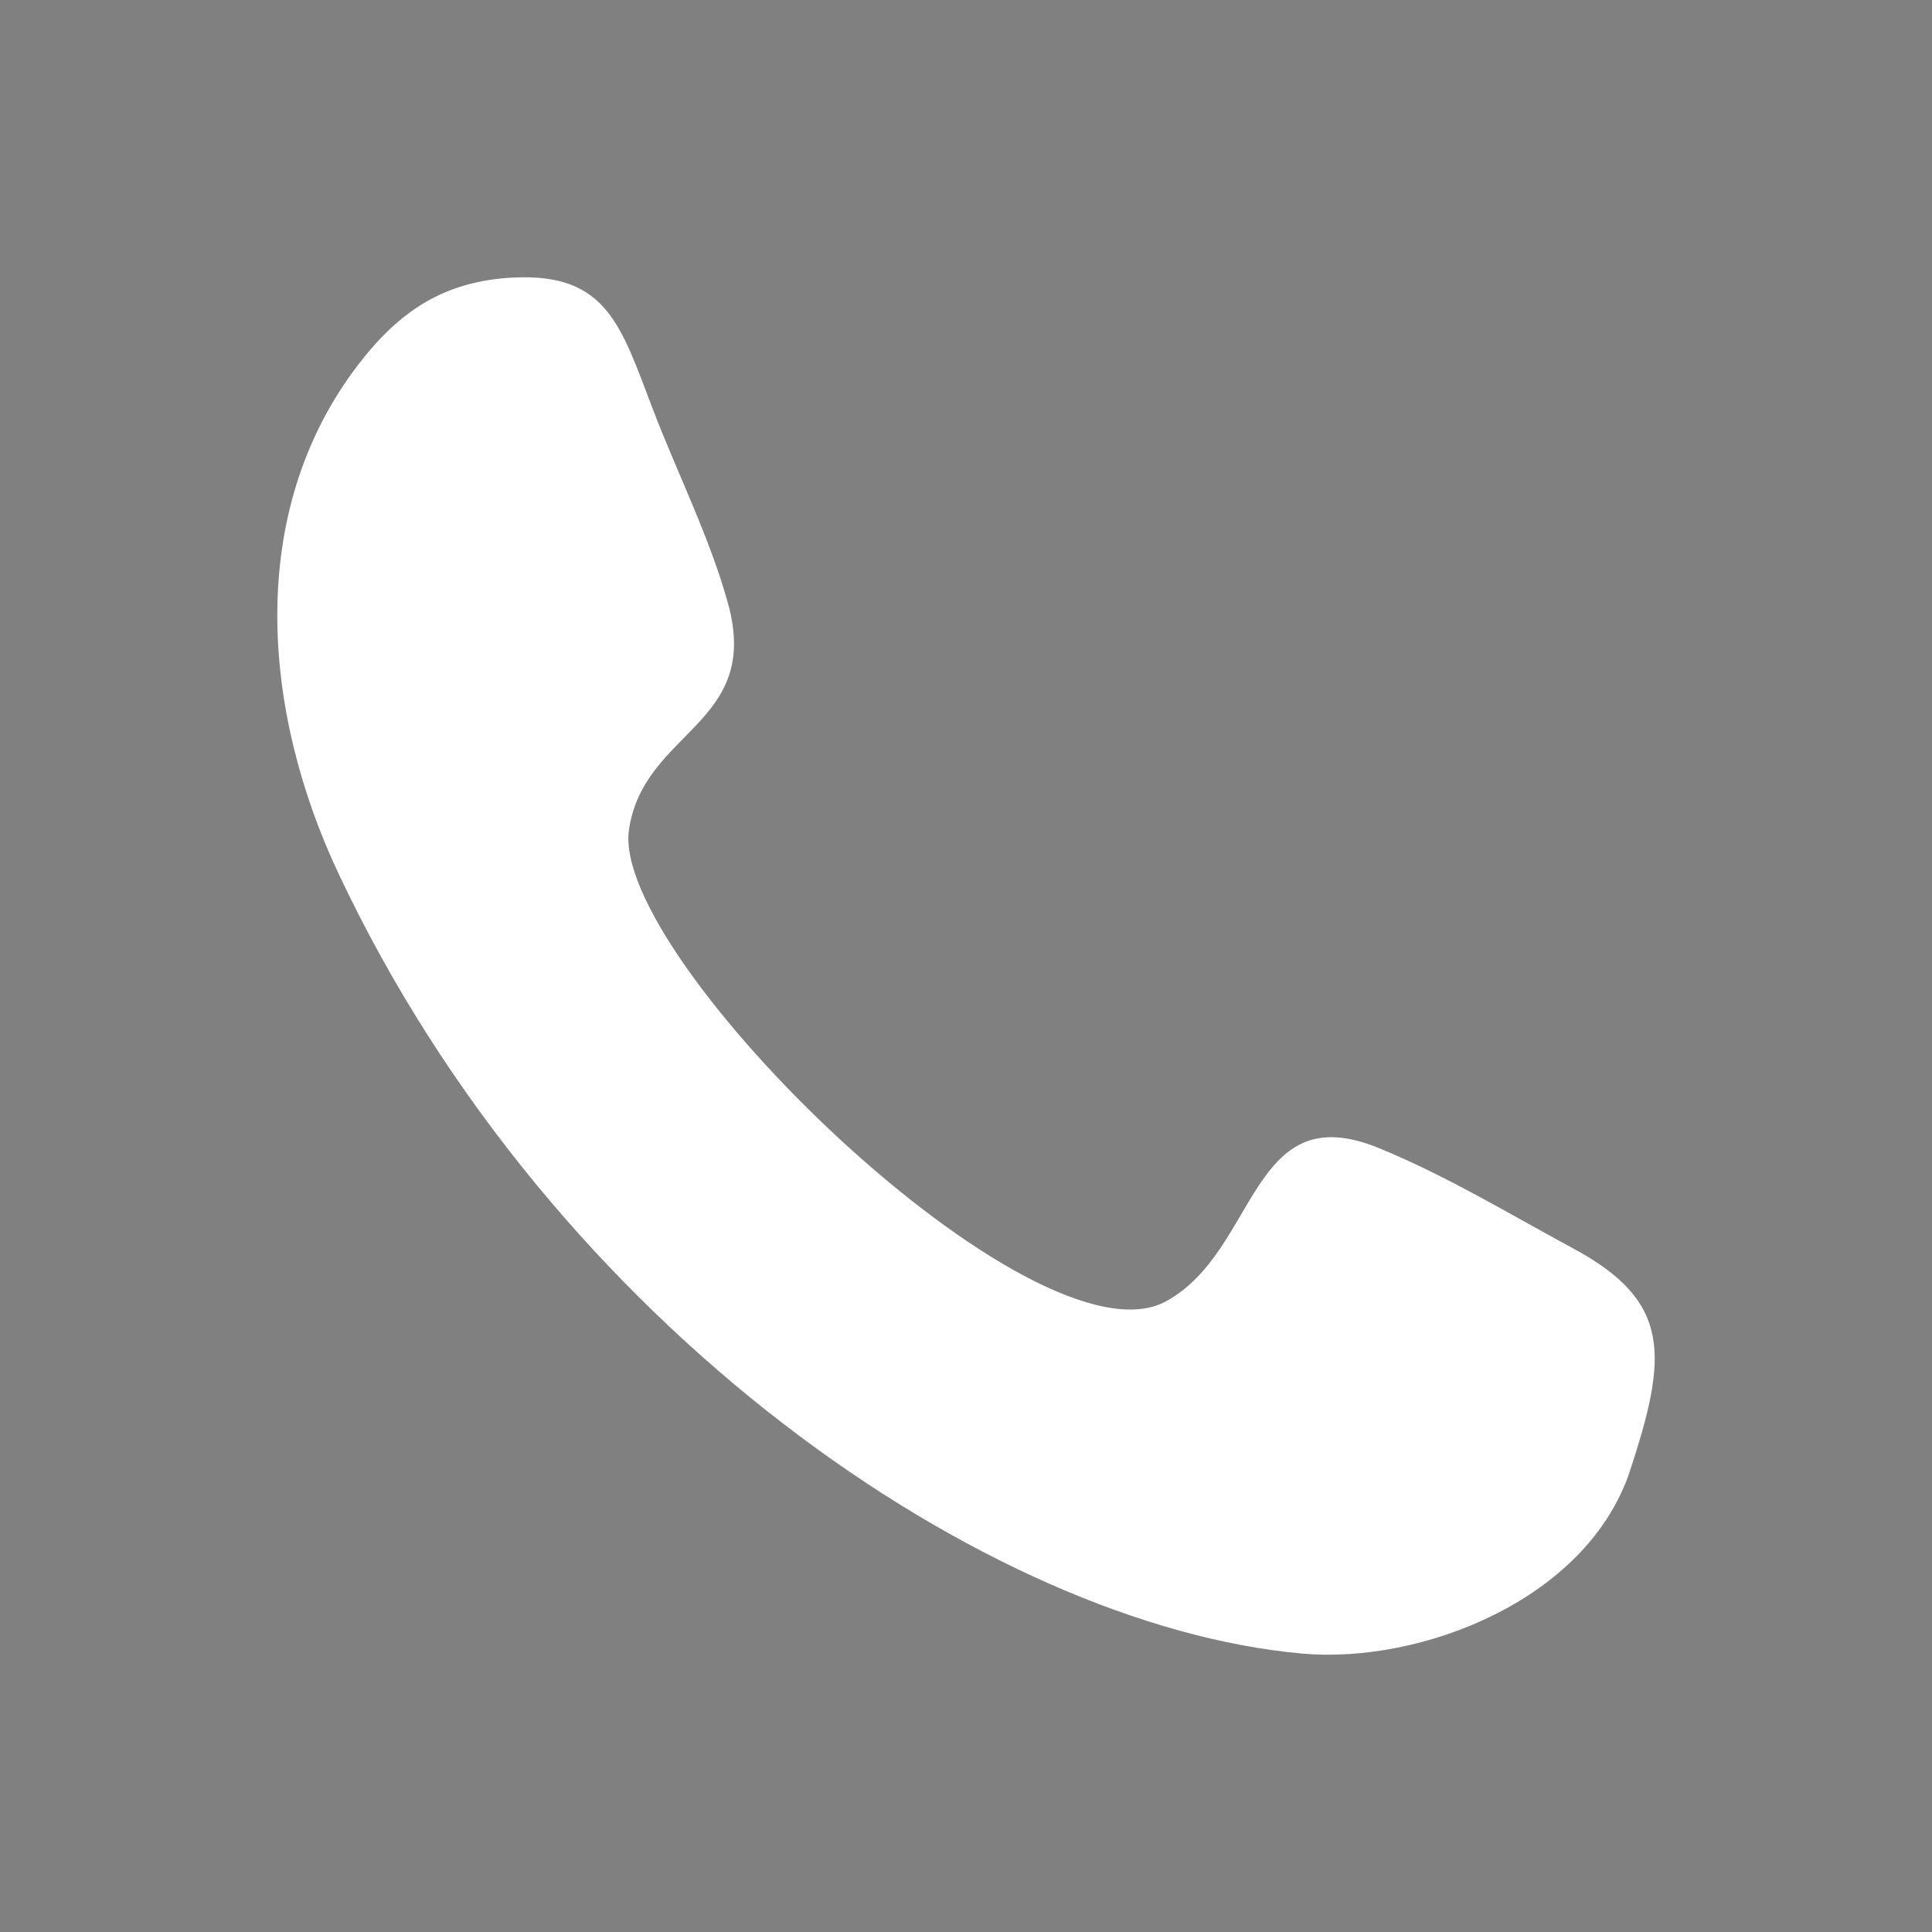 <?xml version="1.0" encoding="utf-8"?>
<!-- Generator: Adobe Illustrator 15.1.0, SVG Export Plug-In . SVG Version: 6.00 Build 0)  -->
<!DOCTYPE svg PUBLIC "-//W3C//DTD SVG 1.1//EN" "http://www.w3.org/Graphics/SVG/1.1/DTD/svg11.dtd">
<svg version="1.1" id="Layer_1" xmlns="http://www.w3.org/2000/svg" xmlns:xlink="http://www.w3.org/1999/xlink" x="0px" y="0px"
	 width="50px" height="50px" viewBox="0 0 50 50" enable-background="new 0 0 50 50" xml:space="preserve">
<rect x="0" y="0" width="50" height="50" fill="#808080" stroke="none"/>
<title>call [#190]</title>
<desc>Created with Sketch.</desc>
<path fill="#FFFFFF" d="M40.725,32.316c-1.648-0.891-3.322-1.904-5.051-2.608c-3.336-1.361-3.109,2.663-5.496,3.969
	c-3.385,1.855-14.397-8.878-13.9-12.208c0.385-2.577,3.434-2.707,2.562-5.855c-0.466-1.688-1.3-3.349-1.925-4.974
	c-0.839-2.18-1.182-3.577-3.625-3.457c-1.761,0.086-2.934,0.84-4.016,2.25c-2.931,3.82-2.489,8.974-0.519,13.162
	c5.532,11.766,16.821,19.468,24.938,20.199c3.08,0.278,7.39-1.391,8.49-4.73c-0.074,0.231-0.151,0.456-0.188,0.564
	c0.029-0.086,0.086-0.255,0.188-0.567c0.111-0.335,0.168-0.508,0.192-0.58c-0.033,0.099-0.108,0.33-0.188,0.572
	C43.156,35.105,43.271,33.688,40.725,32.316"/>
<path d="M586.052,729.379C585.572,730.824,585.651,730.629,586.052,729.379"/>
<path d="M592.452,710.063C592.731,709.105,592.772,709.027,592.452,710.063"/>
</svg>
